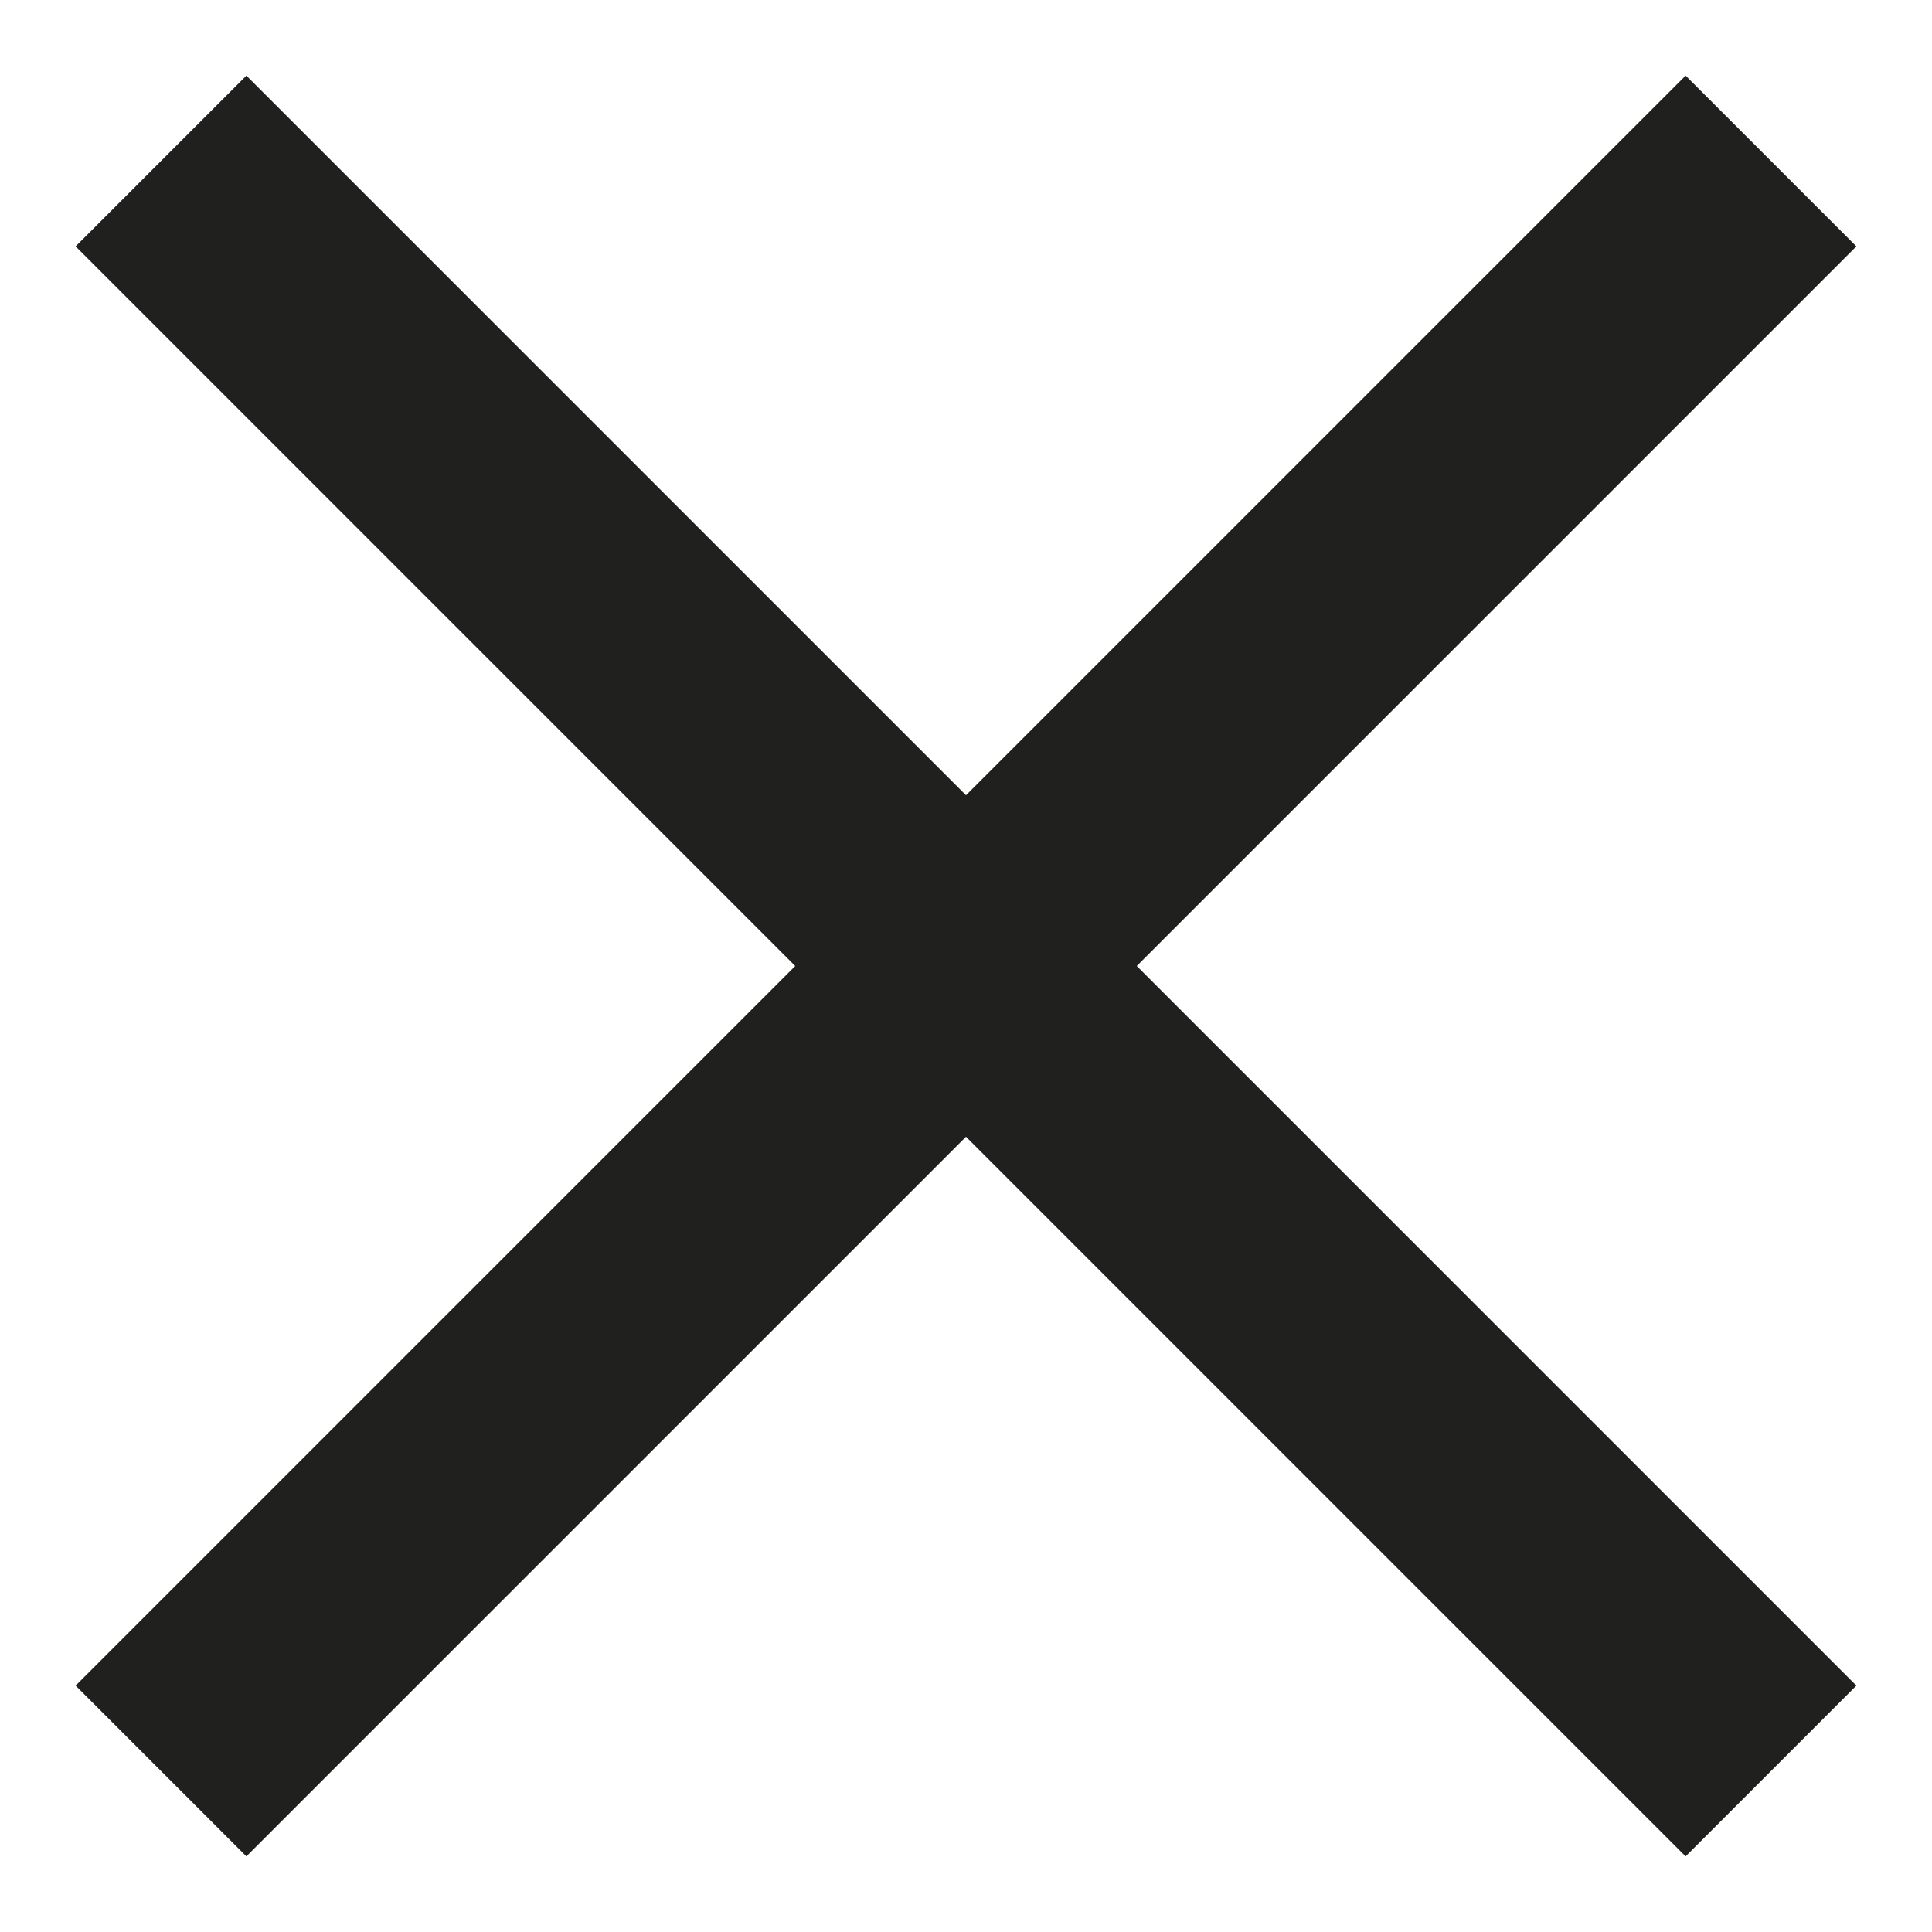 <?xml version="1.0" encoding="UTF-8"?> <svg xmlns="http://www.w3.org/2000/svg" width="12" height="12" viewBox="0 0 12 12" fill="none"><path d="M1 1L6 6M11 11L6 6M6 6L11 1M6 6L1 11" stroke="#20201F" stroke-width="1.5"></path></svg> 